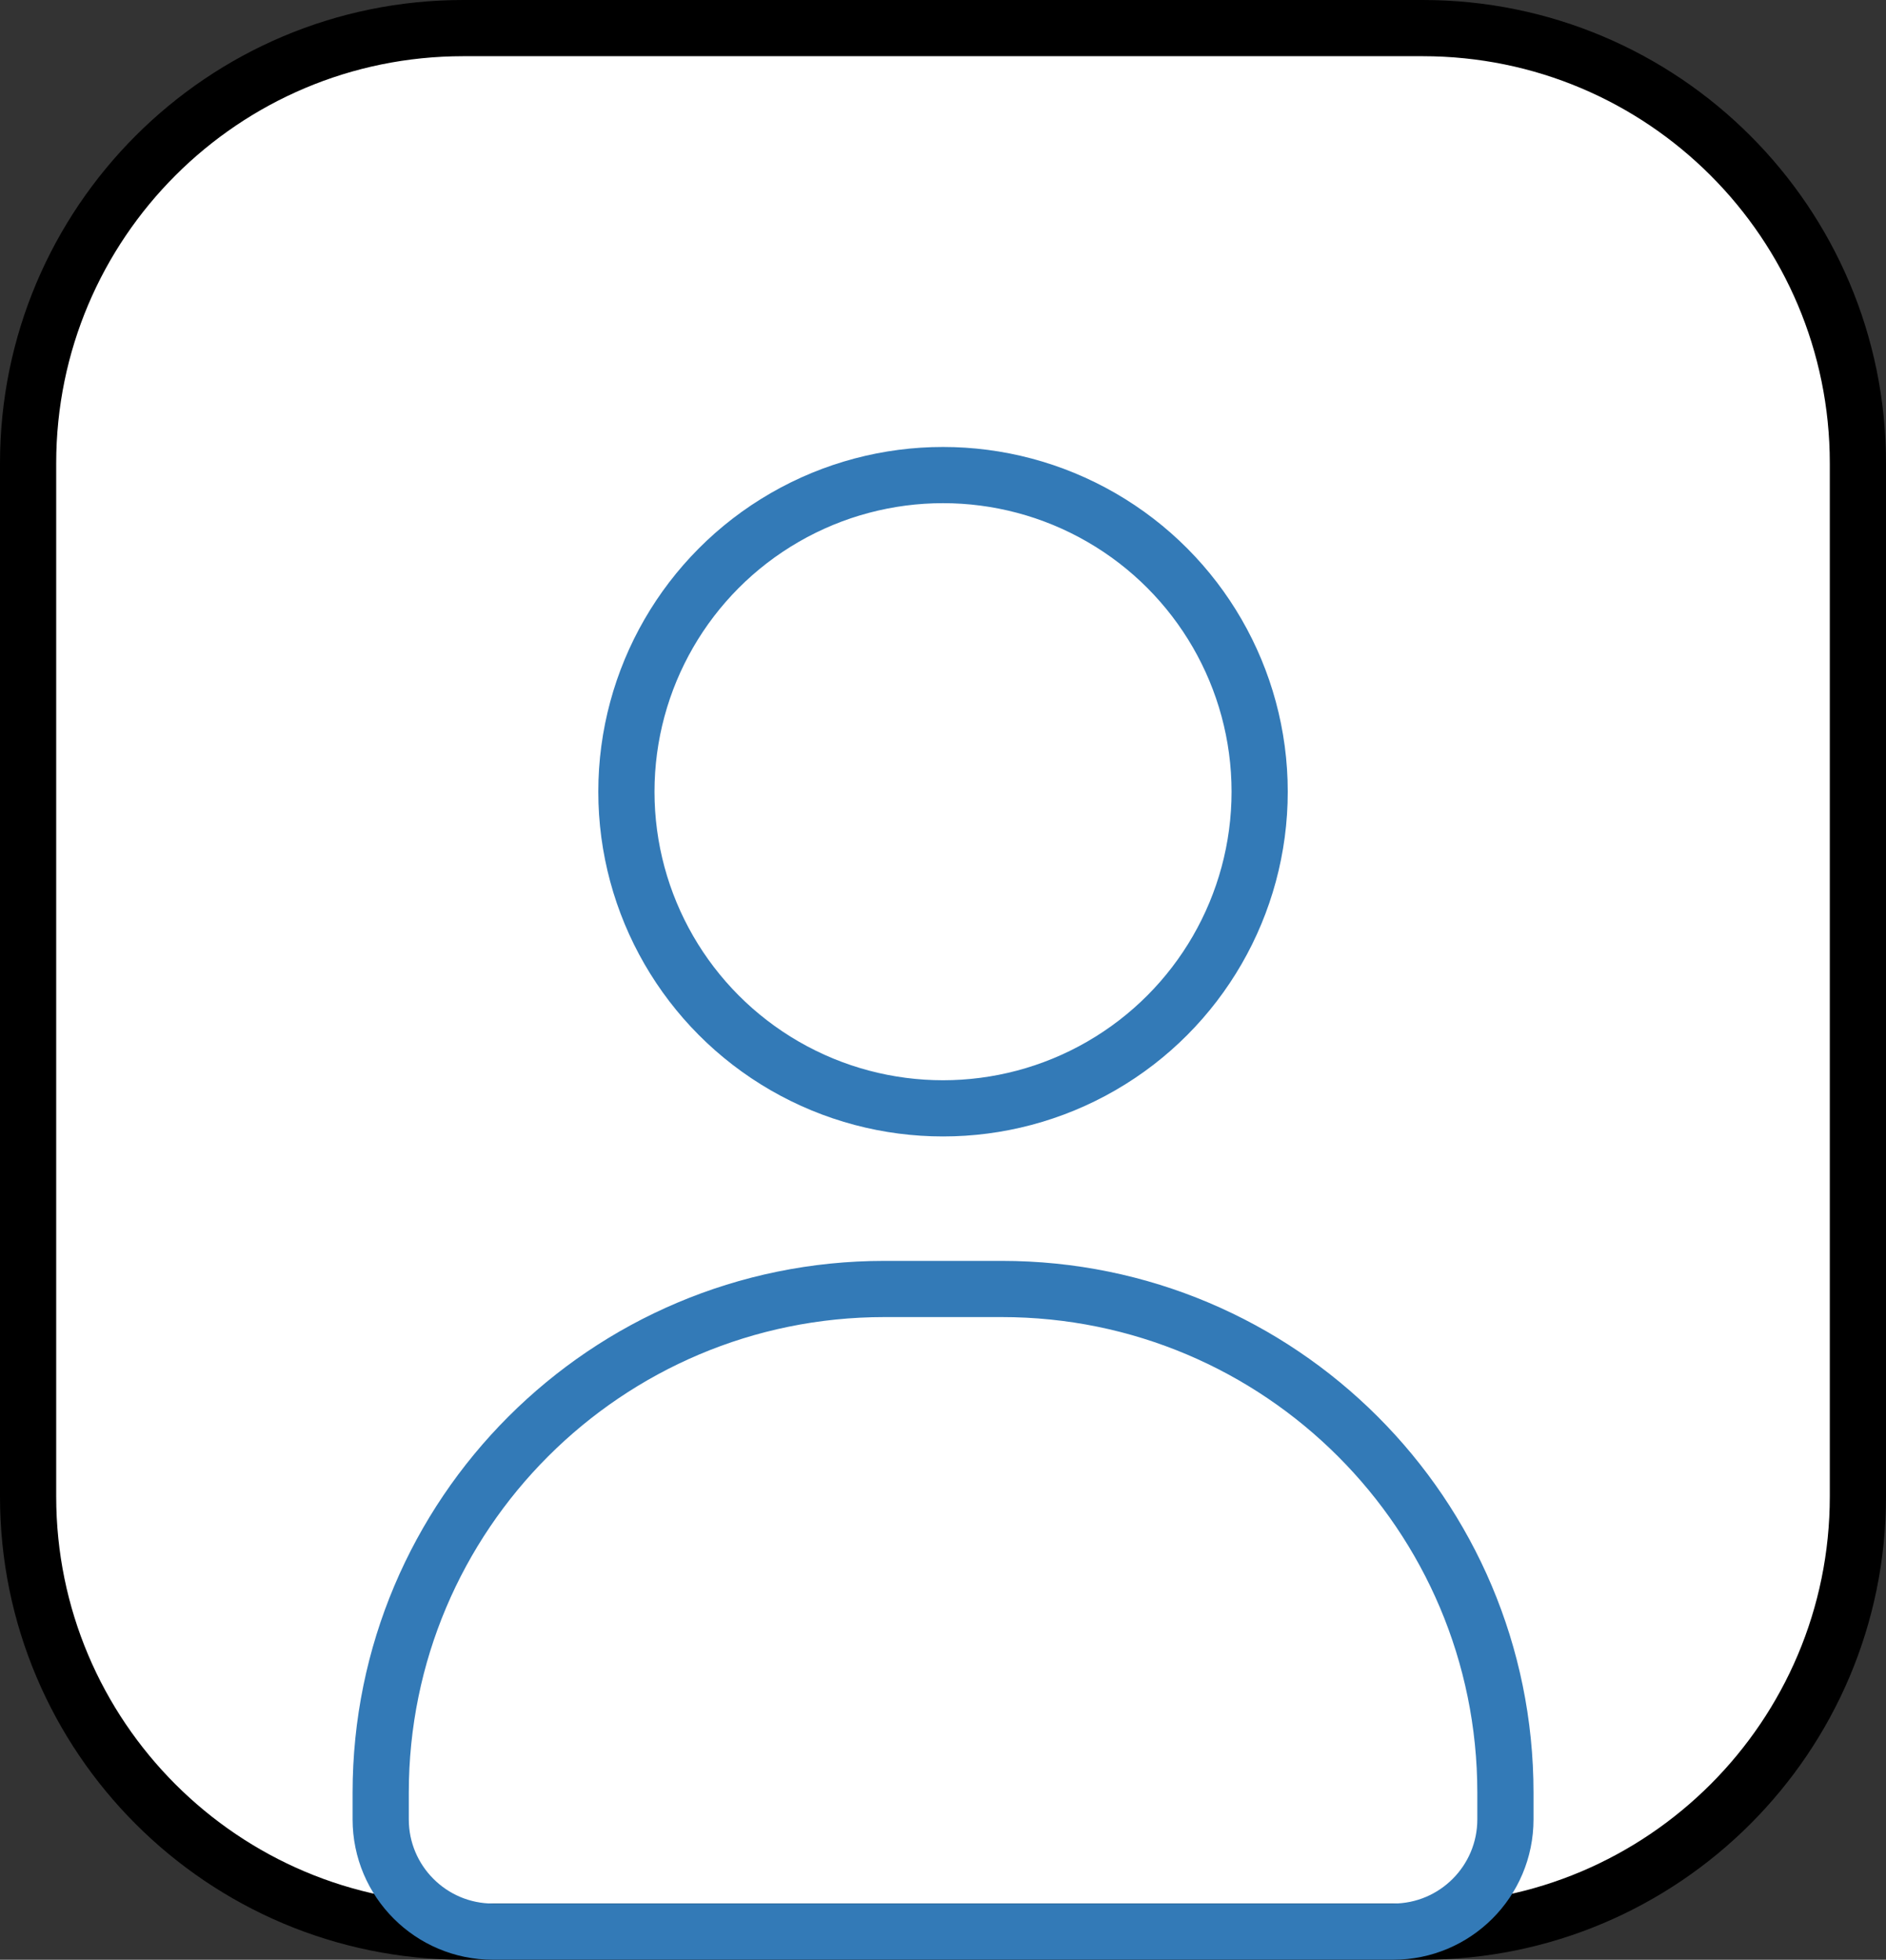 <svg xmlns="http://www.w3.org/2000/svg" x="0px" y="0px" viewBox="15.22 15.137 33.559 34.87" enable-background="new 0 0 64 64">
<rect x="15.22" y="15.137" width="33.559" height="34.87" fill="#333333" stroke="none"/>
<g>
	
		<path fill="#FFFFFF" stroke="#000000" stroke-width="1" stroke-linecap="round" stroke-linejoin="round" stroke-miterlimit="10" d="   M15.72,41.764V23.38c0-4.276,3.467-7.743,7.743-7.743h17.073c4.276,0,7.743,3.467,7.743,7.743v18.384   c0,4.276-3.467,7.743-7.743,7.743H23.463C19.187,49.507,15.72,46.04,15.72,41.764z"/>
</g>
<g>
	<path fill="none" stroke="#337AB7FF" stroke-width="1" stroke-linecap="round" stroke-linejoin="round" stroke-miterlimit="10" d="   M42.007,47.035v0.474c0,1.104-0.895,1.998-1.998,1.998H23.992c-1.104,0-1.998-0.895-1.998-1.998v-0.474   c0-4.95,4.013-8.963,8.963-8.963h2.086C37.993,38.071,42.007,42.084,42.007,47.035z"/>
	
		<circle fill="none" stroke="#337AB7FF" stroke-width="1" stroke-linecap="round" stroke-linejoin="round" stroke-miterlimit="10" cx="32" cy="29.224" r="5.634"/>
</g>
</svg>